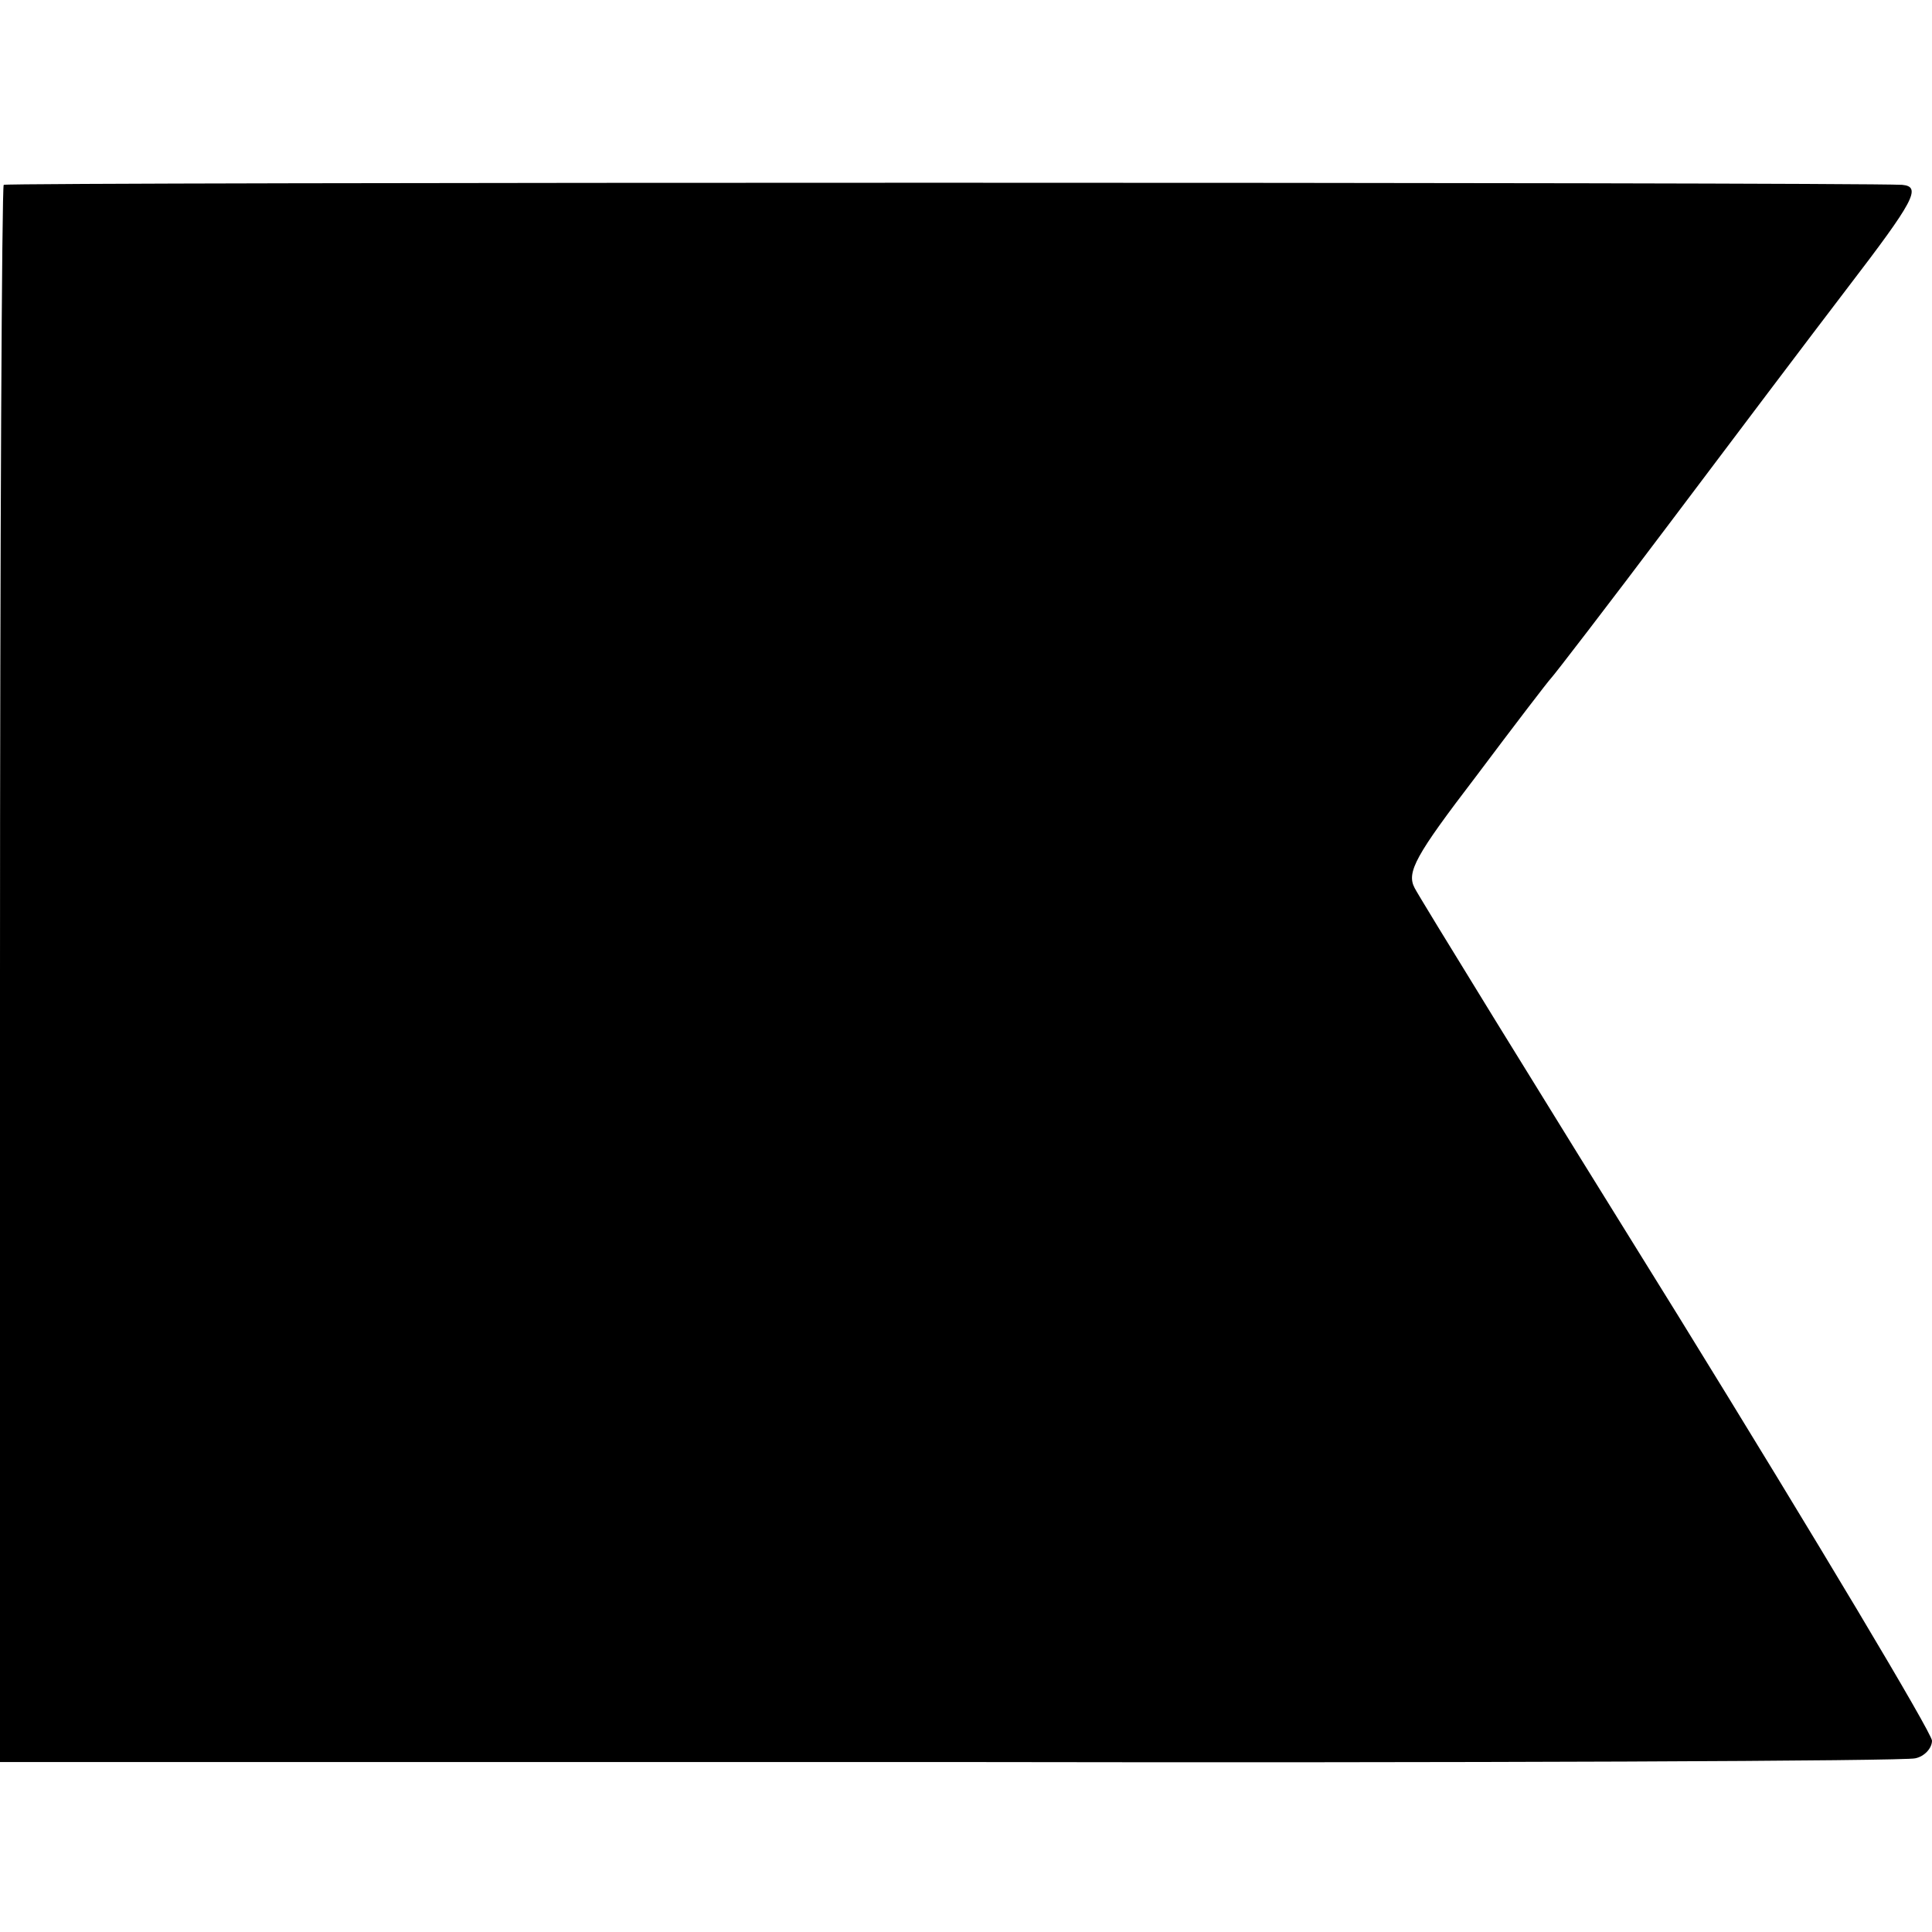 <?xml version="1.0" standalone="no"?>
<!DOCTYPE svg PUBLIC "-//W3C//DTD SVG 20010904//EN"
 "http://www.w3.org/TR/2001/REC-SVG-20010904/DTD/svg10.dtd">
<svg version="1.0" xmlns="http://www.w3.org/2000/svg"
 width="208pt" height="208pt" viewBox="0 0 208 208"
 preserveAspectRatio="xMidYMid meet">
<g transform="translate(0,208) scale(0.1,-0.1)"
fill="#000000" stroke="none">
<path d="M4 1881 c-2 -2 -4 -385 -4 -851 l0 -847 1023 0 c562 -1 1030 1 1039
4 10 2 18 11 18 19 0 8 -123 214 -273 457 -151 243 -279 451 -284 461 -9 17 1
35 66 120 42 56 78 103 81 106 3 3 60 77 127 166 67 89 153 203 192 254 72 94
80 109 59 111 -58 3 -2041 3 -2044 0z"/>
</g>
</svg>
